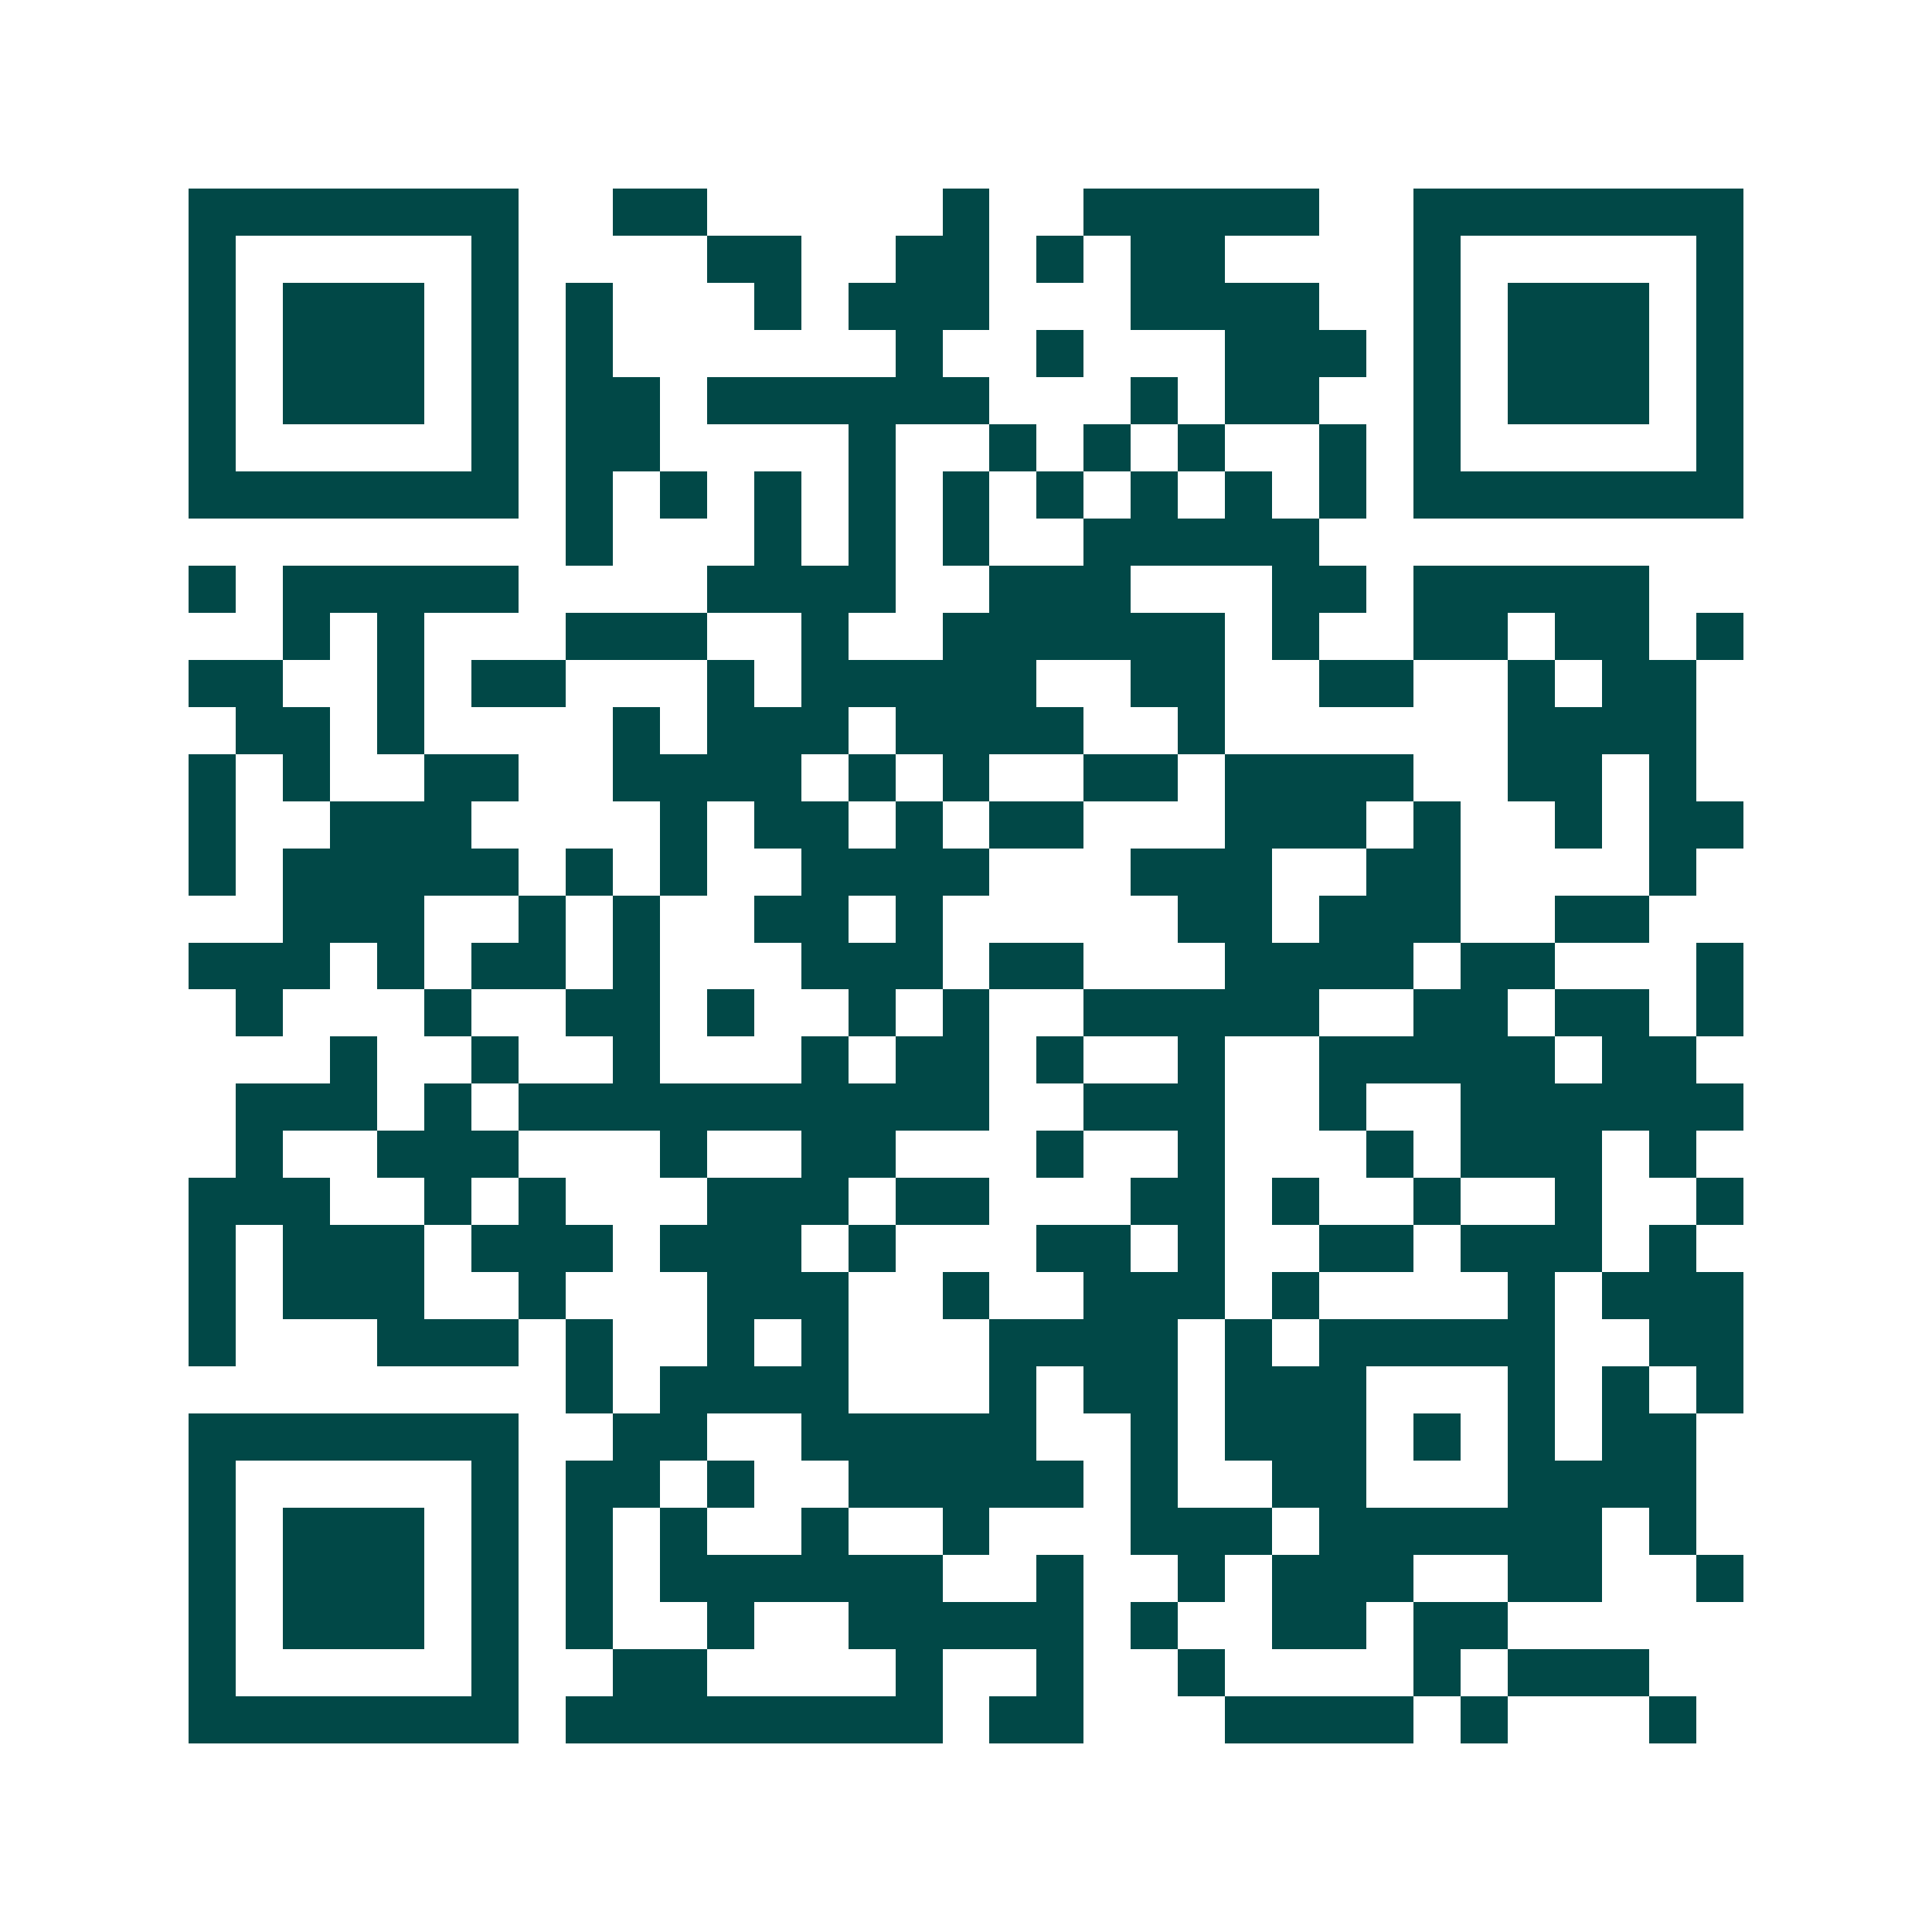 <svg xmlns="http://www.w3.org/2000/svg" width="200" height="200" viewBox="0 0 41 41" shape-rendering="crispEdges"><path fill="#ffffff" d="M0 0h41v41H0z"/><path stroke="#014847" d="M4 4.5h7m2 0h2m5 0h1m2 0h5m2 0h7M4 5.5h1m5 0h1m4 0h2m2 0h2m1 0h1m1 0h2m4 0h1m5 0h1M4 6.5h1m1 0h3m1 0h1m1 0h1m3 0h1m1 0h3m3 0h4m2 0h1m1 0h3m1 0h1M4 7.5h1m1 0h3m1 0h1m1 0h1m6 0h1m2 0h1m3 0h3m1 0h1m1 0h3m1 0h1M4 8.5h1m1 0h3m1 0h1m1 0h2m1 0h6m3 0h1m1 0h2m2 0h1m1 0h3m1 0h1M4 9.5h1m5 0h1m1 0h2m4 0h1m2 0h1m1 0h1m1 0h1m2 0h1m1 0h1m5 0h1M4 10.5h7m1 0h1m1 0h1m1 0h1m1 0h1m1 0h1m1 0h1m1 0h1m1 0h1m1 0h1m1 0h7M12 11.5h1m3 0h1m1 0h1m1 0h1m2 0h5M4 12.5h1m1 0h5m4 0h4m2 0h3m3 0h2m1 0h5M6 13.5h1m1 0h1m3 0h3m2 0h1m2 0h6m1 0h1m2 0h2m1 0h2m1 0h1M4 14.5h2m2 0h1m1 0h2m3 0h1m1 0h5m2 0h2m2 0h2m2 0h1m1 0h2M5 15.5h2m1 0h1m4 0h1m1 0h3m1 0h4m2 0h1m6 0h4M4 16.5h1m1 0h1m2 0h2m2 0h4m1 0h1m1 0h1m2 0h2m1 0h4m2 0h2m1 0h1M4 17.5h1m2 0h3m4 0h1m1 0h2m1 0h1m1 0h2m3 0h3m1 0h1m2 0h1m1 0h2M4 18.5h1m1 0h5m1 0h1m1 0h1m2 0h4m3 0h3m2 0h2m4 0h1M6 19.5h3m2 0h1m1 0h1m2 0h2m1 0h1m5 0h2m1 0h3m2 0h2M4 20.5h3m1 0h1m1 0h2m1 0h1m3 0h3m1 0h2m3 0h4m1 0h2m3 0h1M5 21.5h1m3 0h1m2 0h2m1 0h1m2 0h1m1 0h1m2 0h5m2 0h2m1 0h2m1 0h1M7 22.5h1m2 0h1m2 0h1m3 0h1m1 0h2m1 0h1m2 0h1m2 0h5m1 0h2M5 23.5h3m1 0h1m1 0h10m2 0h3m2 0h1m2 0h6M5 24.5h1m2 0h3m3 0h1m2 0h2m3 0h1m2 0h1m3 0h1m1 0h3m1 0h1M4 25.5h3m2 0h1m1 0h1m3 0h3m1 0h2m3 0h2m1 0h1m2 0h1m2 0h1m2 0h1M4 26.5h1m1 0h3m1 0h3m1 0h3m1 0h1m3 0h2m1 0h1m2 0h2m1 0h3m1 0h1M4 27.5h1m1 0h3m2 0h1m3 0h3m2 0h1m2 0h3m1 0h1m4 0h1m1 0h3M4 28.5h1m3 0h3m1 0h1m2 0h1m1 0h1m3 0h4m1 0h1m1 0h5m2 0h2M12 29.5h1m1 0h4m3 0h1m1 0h2m1 0h3m3 0h1m1 0h1m1 0h1M4 30.5h7m2 0h2m2 0h5m2 0h1m1 0h3m1 0h1m1 0h1m1 0h2M4 31.5h1m5 0h1m1 0h2m1 0h1m2 0h5m1 0h1m2 0h2m3 0h4M4 32.5h1m1 0h3m1 0h1m1 0h1m1 0h1m2 0h1m2 0h1m3 0h3m1 0h6m1 0h1M4 33.5h1m1 0h3m1 0h1m1 0h1m1 0h6m2 0h1m2 0h1m1 0h3m2 0h2m2 0h1M4 34.5h1m1 0h3m1 0h1m1 0h1m2 0h1m2 0h5m1 0h1m2 0h2m1 0h2M4 35.5h1m5 0h1m2 0h2m4 0h1m2 0h1m2 0h1m4 0h1m1 0h3M4 36.5h7m1 0h8m1 0h2m3 0h4m1 0h1m3 0h1"/></svg>
